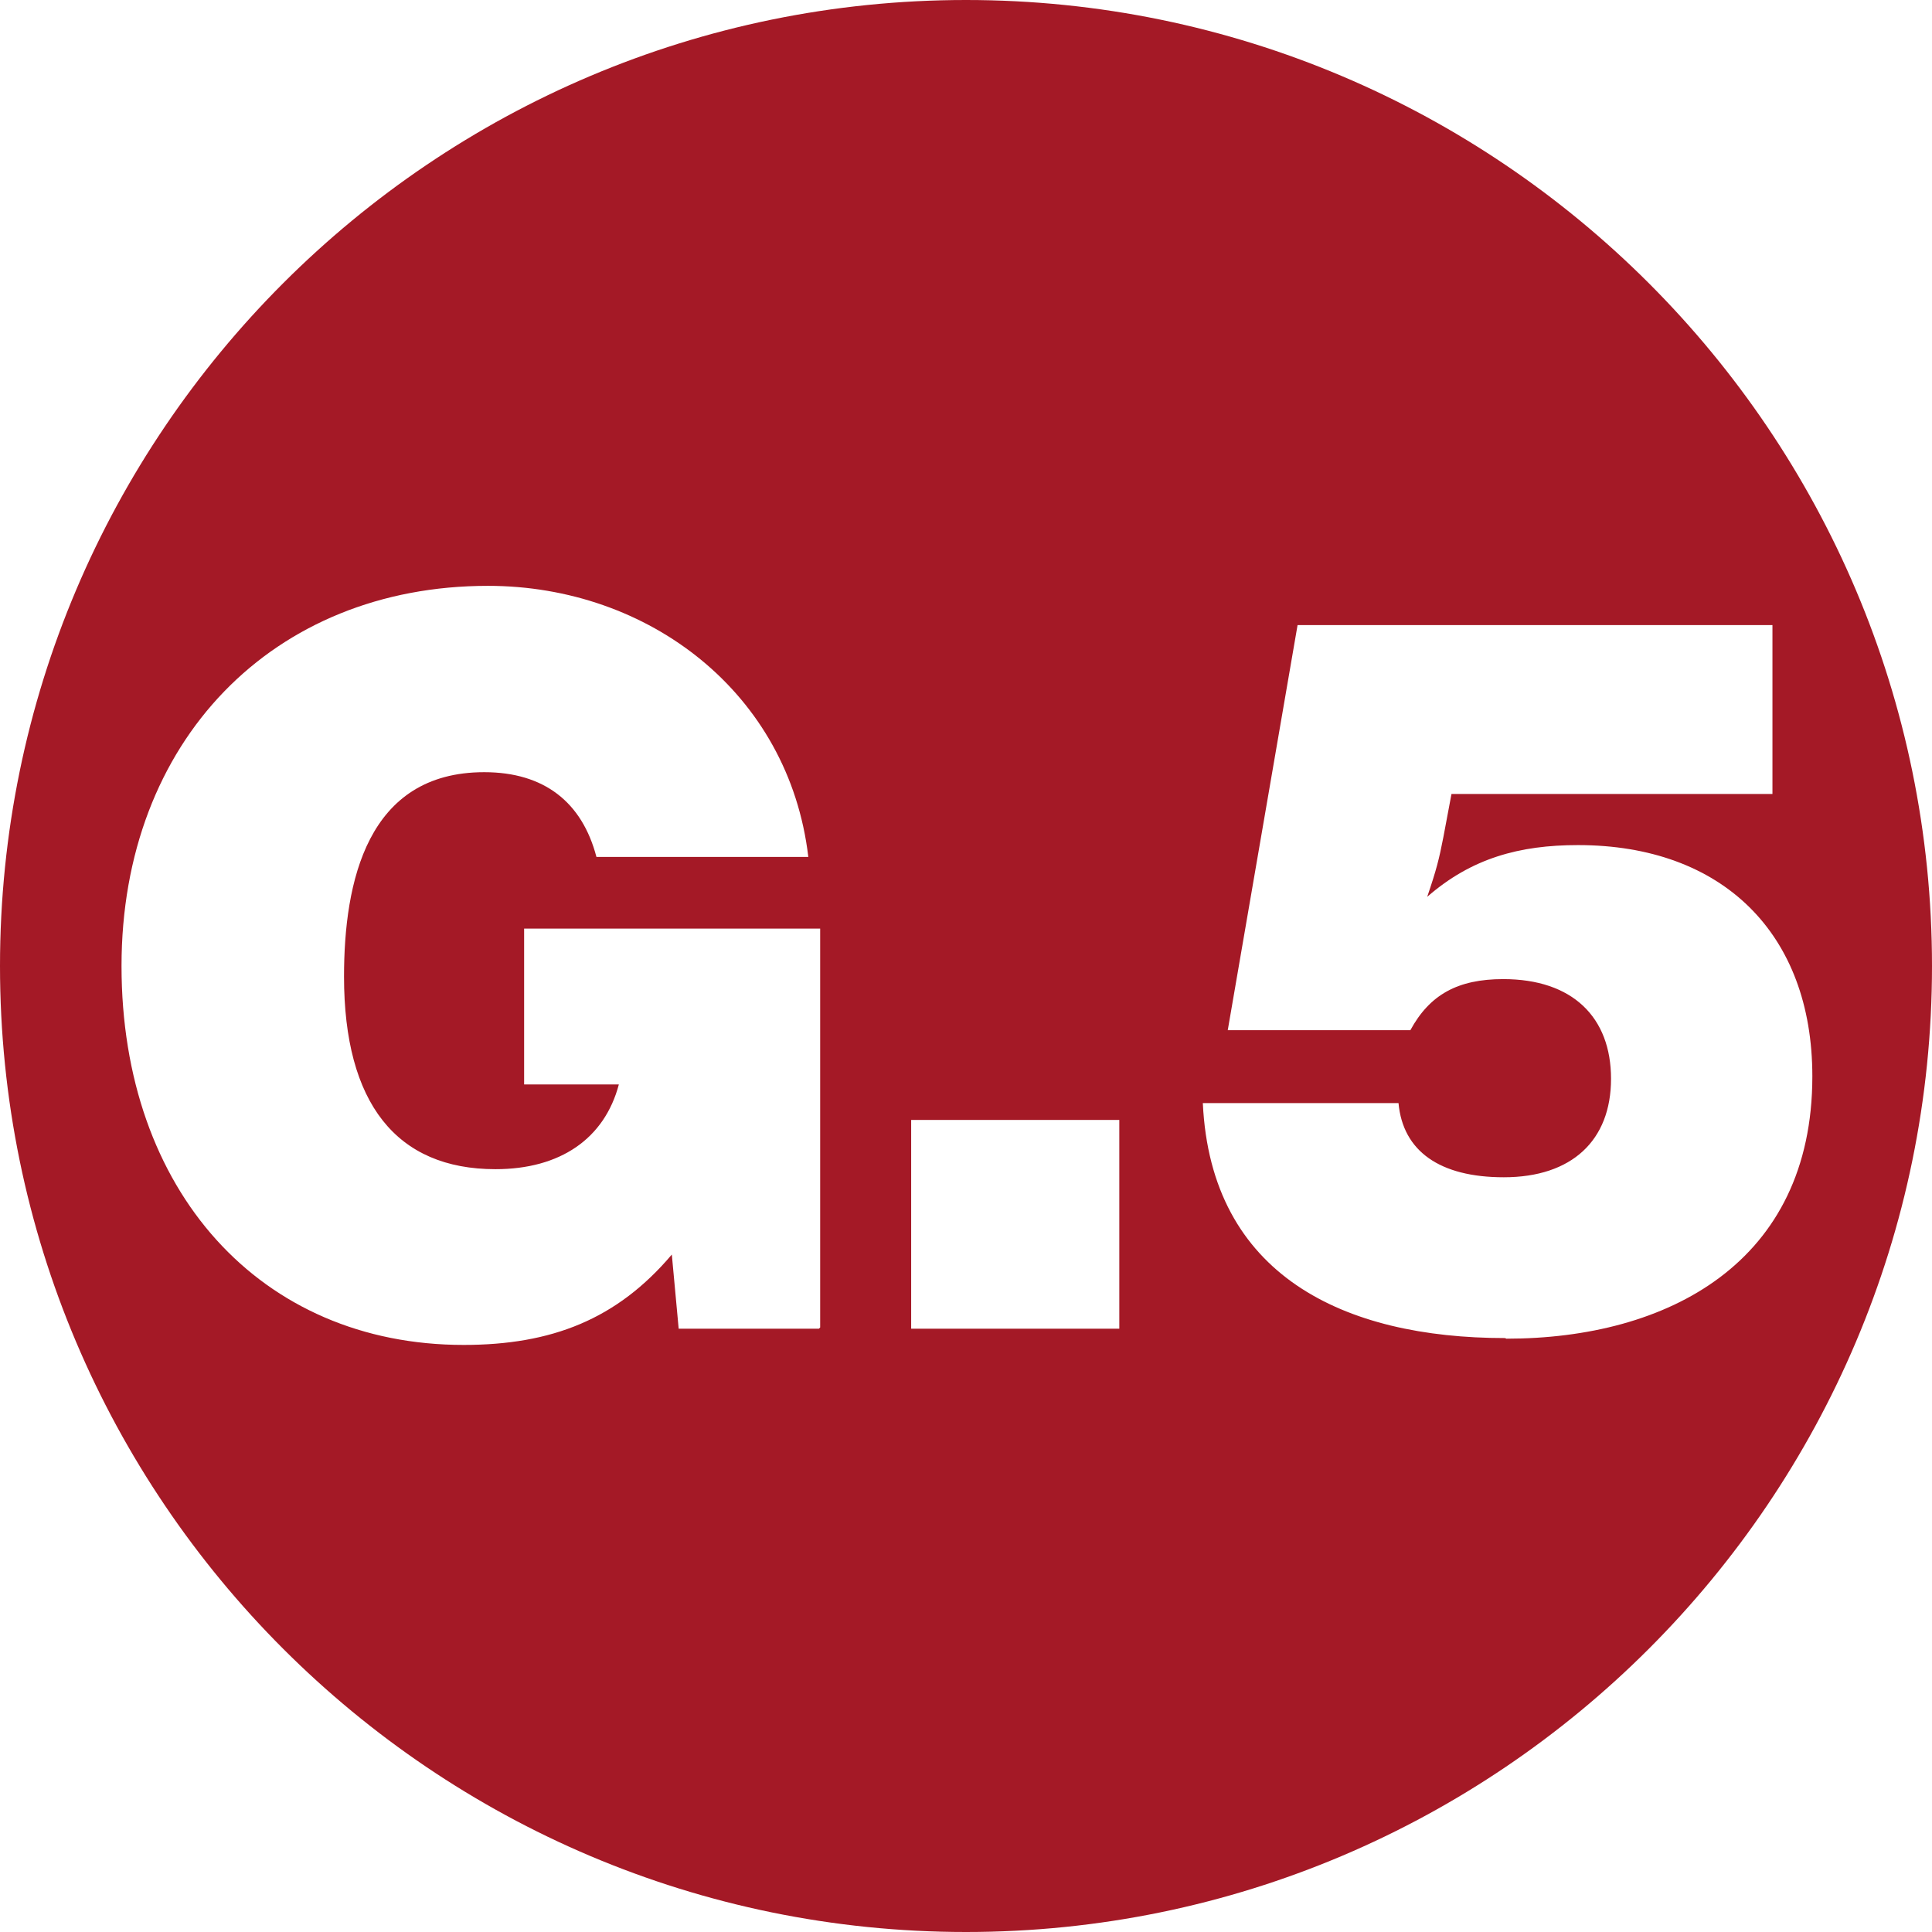 <svg width="60" height="60" viewBox="0 0 60 60" fill="none" xmlns="http://www.w3.org/2000/svg">
<path d="M46.742 41.555C41.748 41.555 37.606 39.619 37.355 34.258H43.432C43.568 35.748 44.71 36.561 46.703 36.561C48.813 36.561 50.032 35.419 50.032 33.503C50.032 31.587 48.832 30.407 46.684 30.407C45.271 30.407 44.4 30.89 43.8 31.994H38.129L40.297 19.413H55.045V24.658H45.077L44.826 25.994C44.69 26.69 44.613 27 44.323 27.852C45.697 26.652 47.187 26.245 49.007 26.245C53.497 26.245 56.284 28.994 56.284 33.426C56.284 39.213 51.794 41.574 46.781 41.574M34.761 41.264H28.297V34.781H34.761V41.264ZM25.432 41.264H21.077L20.864 38.961C19.161 40.974 17.129 41.768 14.4 41.768C8.09 41.768 3.774 36.987 3.774 30C3.774 23.013 8.477 18.194 15.155 18.194C20.148 18.194 24.503 21.523 25.103 26.613H18.523C18.077 24.91 16.897 23.981 15.039 23.981C11.4 23.981 10.684 27.387 10.684 30.329C10.684 34.258 12.31 36.31 15.387 36.31C17.4 36.31 18.774 35.361 19.219 33.678H16.277V28.839H25.471V41.226L25.432 41.264ZM30 0C13.452 0 0 13.452 0 30C0 46.548 13.452 60 30 60C46.548 60 60 46.548 60 30C60 13.452 46.548 0 30 0Z" fill="#A41926"/>
</svg>
